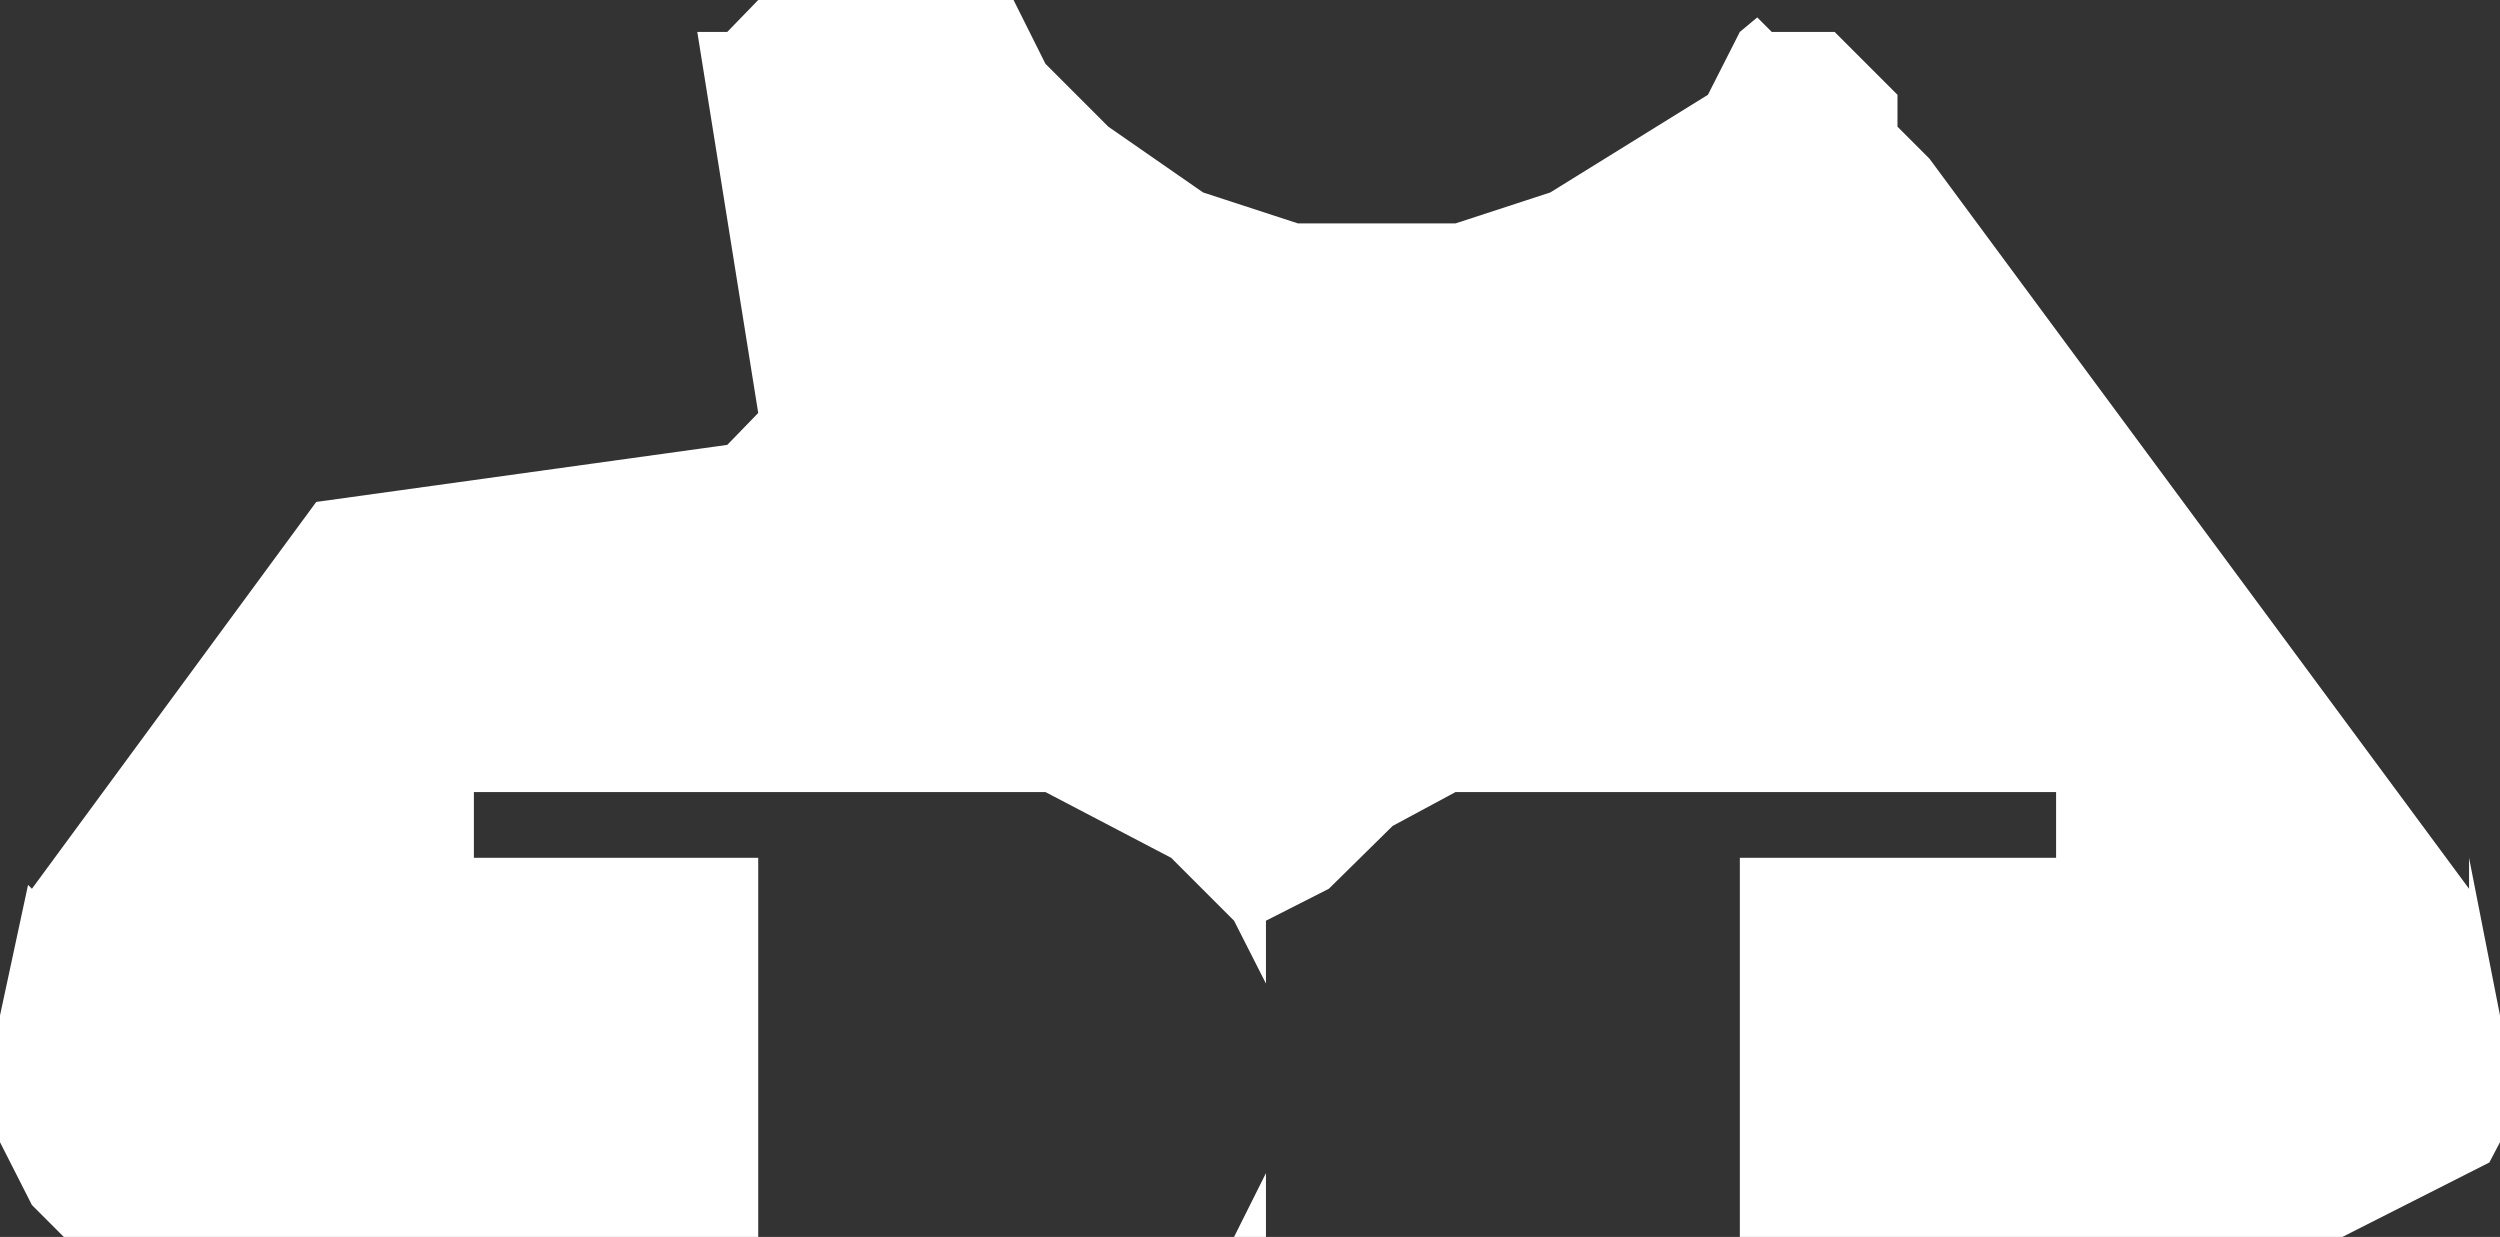 <?xml version="1.0" encoding="UTF-8" standalone="no"?>
<svg xmlns:xlink="http://www.w3.org/1999/xlink" height="63.95px" width="129.25px" xmlns="http://www.w3.org/2000/svg">
  <rect width="100%" height="100%" fill="#333333" stroke="none"/>
  <g transform="matrix(1.0, 0.0, 0.0, 1.0, 0.0, 0.0)">
    <path d="M52.4 0.0 L54.05 3.3 57.3 6.55 62.2 9.95 67.1 11.55 75.25 11.55 80.15 9.95 88.3 4.9 89.95 1.65 90.85 0.9 91.6 1.65 94.85 1.65 98.1 4.9 98.1 6.55 99.75 8.2 127.65 45.95 127.65 44.35 129.25 52.5 129.25 59.05 128.7 60.1 121.1 63.95 89.95 63.95 89.95 44.35 106.3 44.35 106.3 40.95 75.25 40.95 72.0 42.7 68.7 45.95 65.45 47.6 65.45 50.85 63.8 47.6 60.55 44.35 54.05 40.95 24.5 40.95 24.5 44.35 39.2 44.35 39.2 63.95 3.3 63.95 1.65 62.3 0.0 59.05 0.0 52.5 1.45 45.75 1.65 45.95 16.35 25.95 37.6 23.0 39.2 21.35 36.05 1.65 37.6 1.65 39.2 0.0 52.4 0.0 M63.8 63.95 L65.45 60.65 65.45 63.95 63.8 63.95" fill="#ffffff" fill-rule="evenodd" stroke="none"/>
  </g>
</svg>
